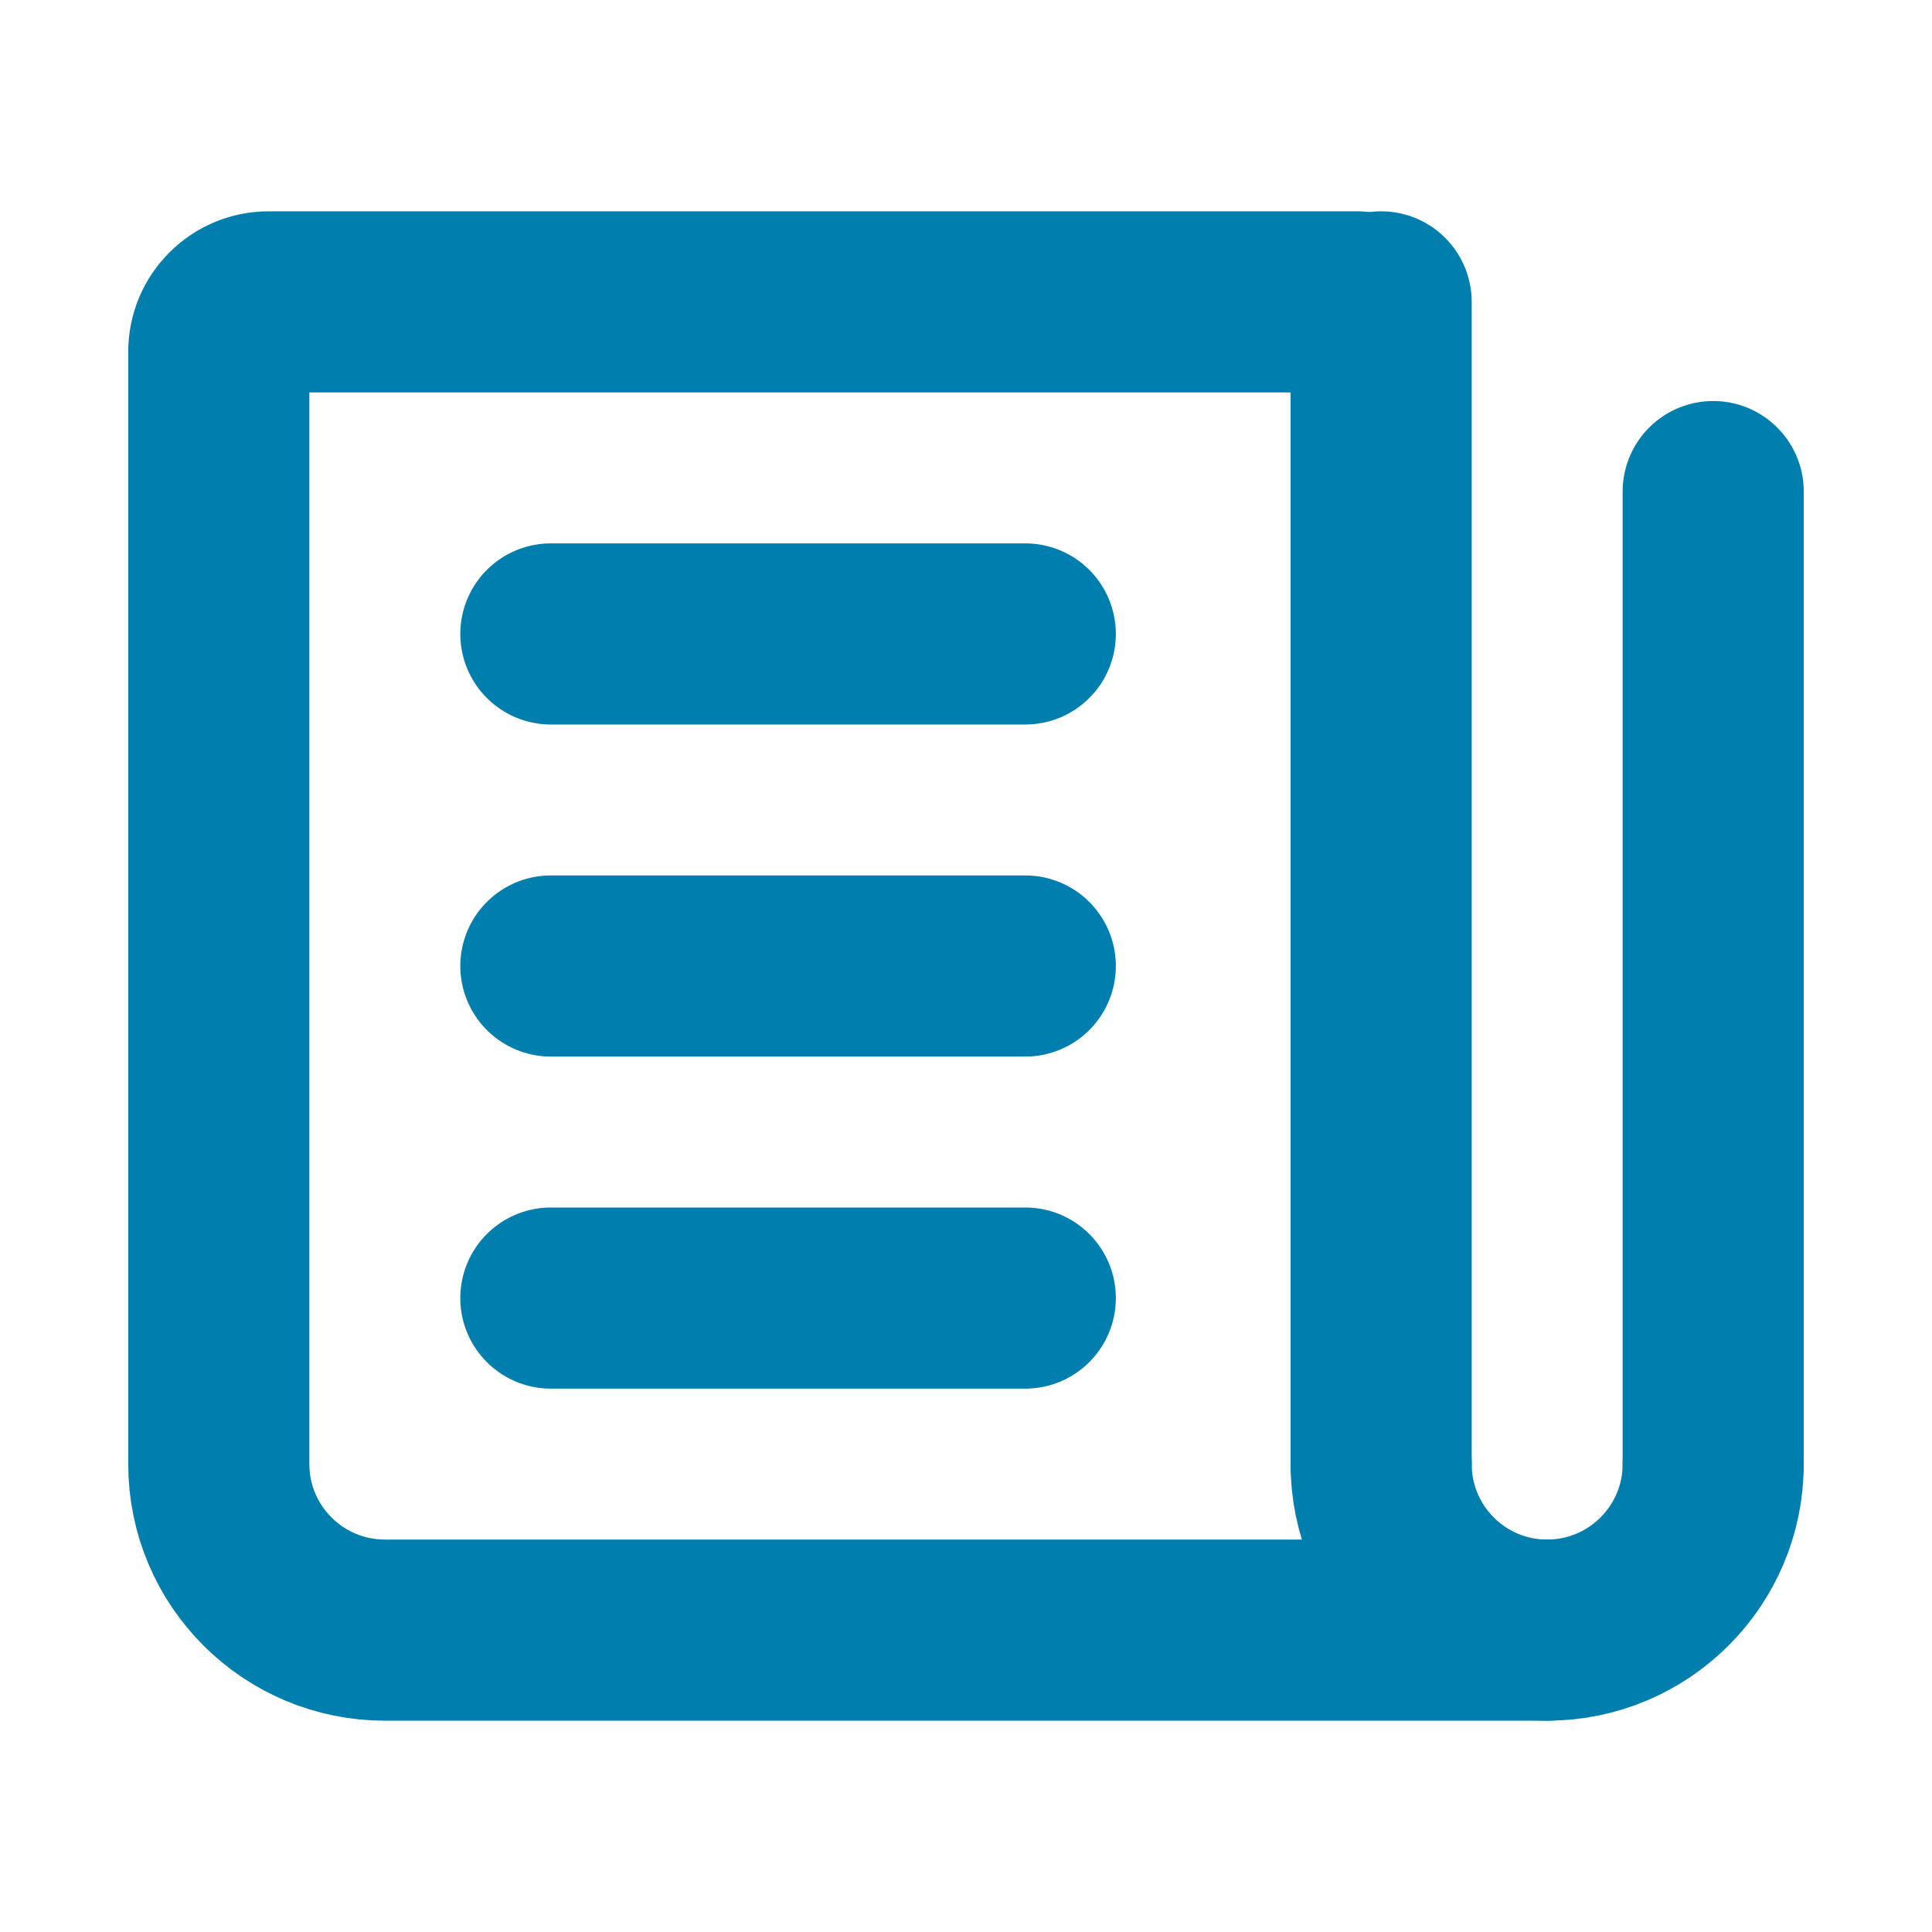 <?xml version="1.0" encoding="UTF-8" standalone="no"?>
<svg xmlns="http://www.w3.org/2000/svg" fill="none" height="16" viewBox="0 0 16 16" width="16">
<path d="M12.812 13.5L3.188 13.5C2.428 13.5 1.812 12.884 1.812 12.125L1.812 2.913C1.812 2.685 1.997 2.5 2.225 2.5L11.241 2.5" stroke="#007EAE" stroke-linecap="round" stroke-width="1.5"/>
<path d="M11.438 12.125L11.438 2.5" stroke="#007EAE" stroke-linecap="round" stroke-width="1.5"/>
<path d="M14.188 12.125L14.188 4.071" stroke="#007EAE" stroke-linecap="round" stroke-width="1.5"/>
<path d="M14.188 12.125C14.188 12.884 13.572 13.5 12.812 13.5C12.053 13.5 11.438 12.884 11.438 12.125" stroke="#007EAE" stroke-linecap="round" stroke-linejoin="round" stroke-width="1.5"/>
<path d="M4.562 5.25L8.491 5.25M4.562 10.75L8.491 10.75M4.562 8L8.491 8" stroke="#007EAE" stroke-linecap="round" stroke-width="1.5"/>
</svg>